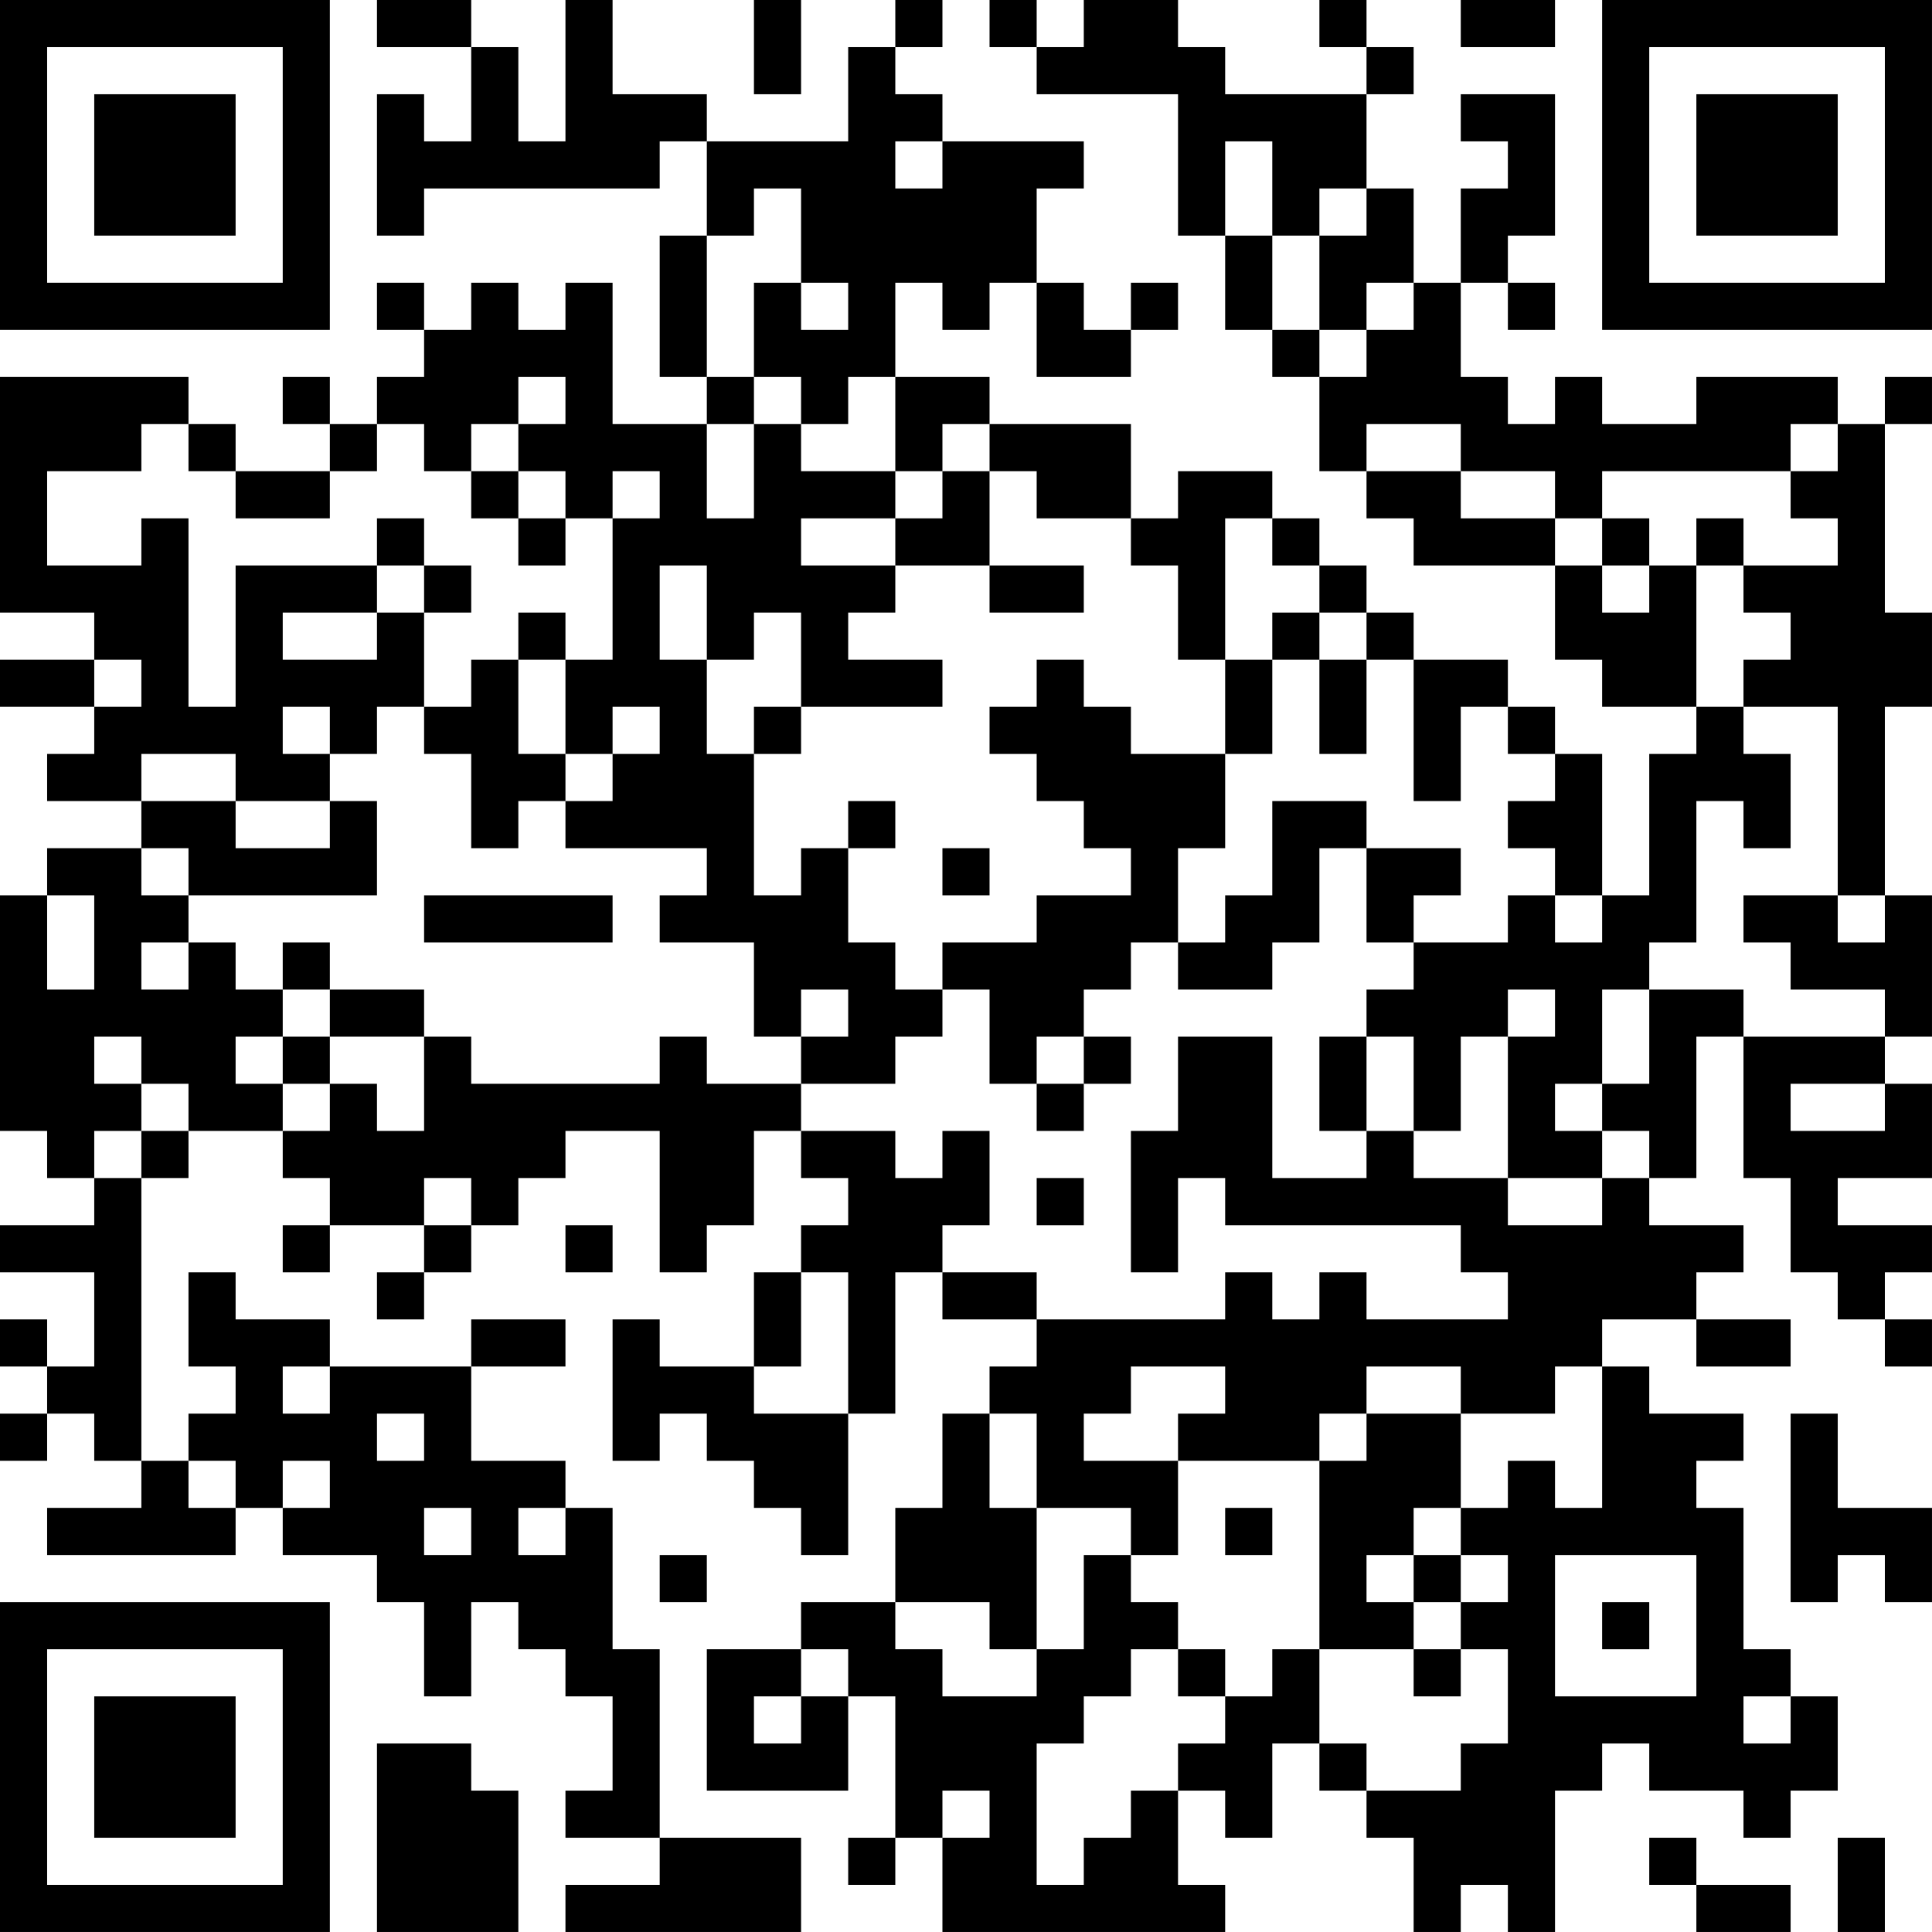 <?xml version="1.0" encoding="UTF-8"?>
<svg xmlns="http://www.w3.org/2000/svg" version="1.1" width="300" height="300" viewBox="0 0 300 300"><rect x="0" y="0" width="300" height="300" fill="#ffffff"/><g transform="scale(7.317)"><g transform="translate(0,0)"><path fill-rule="evenodd" d="M8 0L8 1L10 1L10 3L9 3L9 2L8 2L8 5L9 5L9 4L14 4L14 3L15 3L15 5L14 5L14 8L15 8L15 9L13 9L13 6L12 6L12 7L11 7L11 6L10 6L10 7L9 7L9 6L8 6L8 7L9 7L9 8L8 8L8 9L7 9L7 8L6 8L6 9L7 9L7 10L5 10L5 9L4 9L4 8L0 8L0 13L2 13L2 14L0 14L0 15L2 15L2 16L1 16L1 17L3 17L3 18L1 18L1 19L0 19L0 24L1 24L1 25L2 25L2 26L0 26L0 27L2 27L2 29L1 29L1 28L0 28L0 29L1 29L1 30L0 30L0 31L1 31L1 30L2 30L2 31L3 31L3 32L1 32L1 33L5 33L5 32L6 32L6 33L8 33L8 34L9 34L9 36L10 36L10 34L11 34L11 35L12 35L12 36L13 36L13 38L12 38L12 39L14 39L14 40L12 40L12 41L17 41L17 39L14 39L14 35L13 35L13 32L12 32L12 31L10 31L10 29L12 29L12 28L10 28L10 29L7 29L7 28L5 28L5 27L4 27L4 29L5 29L5 30L4 30L4 31L3 31L3 25L4 25L4 24L6 24L6 25L7 25L7 26L6 26L6 27L7 27L7 26L9 26L9 27L8 27L8 28L9 28L9 27L10 27L10 26L11 26L11 25L12 25L12 24L14 24L14 27L15 27L15 26L16 26L16 24L17 24L17 25L18 25L18 26L17 26L17 27L16 27L16 29L14 29L14 28L13 28L13 31L14 31L14 30L15 30L15 31L16 31L16 32L17 32L17 33L18 33L18 30L19 30L19 27L20 27L20 28L22 28L22 29L21 29L21 30L20 30L20 32L19 32L19 34L17 34L17 35L15 35L15 38L18 38L18 36L19 36L19 39L18 39L18 40L19 40L19 39L20 39L20 41L26 41L26 40L25 40L25 38L26 38L26 39L27 39L27 37L28 37L28 38L29 38L29 39L30 39L30 41L31 41L31 40L32 40L32 41L33 41L33 38L34 38L34 37L35 37L35 38L37 38L37 39L38 39L38 38L39 38L39 36L38 36L38 35L37 35L37 32L36 32L36 31L37 31L37 30L35 30L35 29L34 29L34 28L36 28L36 29L38 29L38 28L36 28L36 27L37 27L37 26L35 26L35 25L36 25L36 22L37 22L37 25L38 25L38 27L39 27L39 28L40 28L40 29L41 29L41 28L40 28L40 27L41 27L41 26L39 26L39 25L41 25L41 23L40 23L40 22L41 22L41 19L40 19L40 15L41 15L41 13L40 13L40 9L41 9L41 8L40 8L40 9L39 9L39 8L36 8L36 9L34 9L34 8L33 8L33 9L32 9L32 8L31 8L31 6L32 6L32 7L33 7L33 6L32 6L32 5L33 5L33 2L31 2L31 3L32 3L32 4L31 4L31 6L30 6L30 4L29 4L29 2L30 2L30 1L29 1L29 0L28 0L28 1L29 1L29 2L26 2L26 1L25 1L25 0L23 0L23 1L22 1L22 0L21 0L21 1L22 1L22 2L25 2L25 5L26 5L26 7L27 7L27 8L28 8L28 10L29 10L29 11L30 11L30 12L33 12L33 14L34 14L34 15L36 15L36 16L35 16L35 19L34 19L34 16L33 16L33 15L32 15L32 14L30 14L30 13L29 13L29 12L28 12L28 11L27 11L27 10L25 10L25 11L24 11L24 9L21 9L21 8L19 8L19 6L20 6L20 7L21 7L21 6L22 6L22 8L24 8L24 7L25 7L25 6L24 6L24 7L23 7L23 6L22 6L22 4L23 4L23 3L20 3L20 2L19 2L19 1L20 1L20 0L19 0L19 1L18 1L18 3L15 3L15 2L13 2L13 0L12 0L12 3L11 3L11 1L10 1L10 0ZM16 0L16 2L17 2L17 0ZM31 0L31 1L33 1L33 0ZM19 3L19 4L20 4L20 3ZM26 3L26 5L27 5L27 7L28 7L28 8L29 8L29 7L30 7L30 6L29 6L29 7L28 7L28 5L29 5L29 4L28 4L28 5L27 5L27 3ZM16 4L16 5L15 5L15 8L16 8L16 9L15 9L15 11L16 11L16 9L17 9L17 10L19 10L19 11L17 11L17 12L19 12L19 13L18 13L18 14L20 14L20 15L17 15L17 13L16 13L16 14L15 14L15 12L14 12L14 14L15 14L15 16L16 16L16 19L17 19L17 18L18 18L18 20L19 20L19 21L20 21L20 22L19 22L19 23L17 23L17 22L18 22L18 21L17 21L17 22L16 22L16 20L14 20L14 19L15 19L15 18L12 18L12 17L13 17L13 16L14 16L14 15L13 15L13 16L12 16L12 14L13 14L13 11L14 11L14 10L13 10L13 11L12 11L12 10L11 10L11 9L12 9L12 8L11 8L11 9L10 9L10 10L9 10L9 9L8 9L8 10L7 10L7 11L5 11L5 10L4 10L4 9L3 9L3 10L1 10L1 12L3 12L3 11L4 11L4 15L5 15L5 12L8 12L8 13L6 13L6 14L8 14L8 13L9 13L9 15L8 15L8 16L7 16L7 15L6 15L6 16L7 16L7 17L5 17L5 16L3 16L3 17L5 17L5 18L7 18L7 17L8 17L8 19L4 19L4 18L3 18L3 19L4 19L4 20L3 20L3 21L4 21L4 20L5 20L5 21L6 21L6 22L5 22L5 23L6 23L6 24L7 24L7 23L8 23L8 24L9 24L9 22L10 22L10 23L14 23L14 22L15 22L15 23L17 23L17 24L19 24L19 25L20 25L20 24L21 24L21 26L20 26L20 27L22 27L22 28L26 28L26 27L27 27L27 28L28 28L28 27L29 27L29 28L32 28L32 27L31 27L31 26L26 26L26 25L25 25L25 27L24 27L24 24L25 24L25 22L27 22L27 25L29 25L29 24L30 24L30 25L32 25L32 26L34 26L34 25L35 25L35 24L34 24L34 23L35 23L35 21L37 21L37 22L40 22L40 21L38 21L38 20L37 20L37 19L39 19L39 20L40 20L40 19L39 19L39 15L37 15L37 14L38 14L38 13L37 13L37 12L39 12L39 11L38 11L38 10L39 10L39 9L38 9L38 10L34 10L34 11L33 11L33 10L31 10L31 9L29 9L29 10L31 10L31 11L33 11L33 12L34 12L34 13L35 13L35 12L36 12L36 15L37 15L37 16L38 16L38 18L37 18L37 17L36 17L36 20L35 20L35 21L34 21L34 23L33 23L33 24L34 24L34 25L32 25L32 22L33 22L33 21L32 21L32 22L31 22L31 24L30 24L30 22L29 22L29 21L30 21L30 20L32 20L32 19L33 19L33 20L34 20L34 19L33 19L33 18L32 18L32 17L33 17L33 16L32 16L32 15L31 15L31 17L30 17L30 14L29 14L29 13L28 13L28 12L27 12L27 11L26 11L26 14L25 14L25 12L24 12L24 11L22 11L22 10L21 10L21 9L20 9L20 10L19 10L19 8L18 8L18 9L17 9L17 8L16 8L16 6L17 6L17 7L18 7L18 6L17 6L17 4ZM10 10L10 11L11 11L11 12L12 12L12 11L11 11L11 10ZM20 10L20 11L19 11L19 12L21 12L21 13L23 13L23 12L21 12L21 10ZM8 11L8 12L9 12L9 13L10 13L10 12L9 12L9 11ZM34 11L34 12L35 12L35 11ZM36 11L36 12L37 12L37 11ZM11 13L11 14L10 14L10 15L9 15L9 16L10 16L10 18L11 18L11 17L12 17L12 16L11 16L11 14L12 14L12 13ZM27 13L27 14L26 14L26 16L24 16L24 15L23 15L23 14L22 14L22 15L21 15L21 16L22 16L22 17L23 17L23 18L24 18L24 19L22 19L22 20L20 20L20 21L21 21L21 23L22 23L22 24L23 24L23 23L24 23L24 22L23 22L23 21L24 21L24 20L25 20L25 21L27 21L27 20L28 20L28 18L29 18L29 20L30 20L30 19L31 19L31 18L29 18L29 17L27 17L27 19L26 19L26 20L25 20L25 18L26 18L26 16L27 16L27 14L28 14L28 16L29 16L29 14L28 14L28 13ZM2 14L2 15L3 15L3 14ZM16 15L16 16L17 16L17 15ZM18 17L18 18L19 18L19 17ZM20 18L20 19L21 19L21 18ZM1 19L1 21L2 21L2 19ZM9 19L9 20L13 20L13 19ZM6 20L6 21L7 21L7 22L6 22L6 23L7 23L7 22L9 22L9 21L7 21L7 20ZM2 22L2 23L3 23L3 24L2 24L2 25L3 25L3 24L4 24L4 23L3 23L3 22ZM22 22L22 23L23 23L23 22ZM28 22L28 24L29 24L29 22ZM38 23L38 24L40 24L40 23ZM9 25L9 26L10 26L10 25ZM22 25L22 26L23 26L23 25ZM12 26L12 27L13 27L13 26ZM17 27L17 29L16 29L16 30L18 30L18 27ZM6 29L6 30L7 30L7 29ZM24 29L24 30L23 30L23 31L25 31L25 33L24 33L24 32L22 32L22 30L21 30L21 32L22 32L22 35L21 35L21 34L19 34L19 35L20 35L20 36L22 36L22 35L23 35L23 33L24 33L24 34L25 34L25 35L24 35L24 36L23 36L23 37L22 37L22 40L23 40L23 39L24 39L24 38L25 38L25 37L26 37L26 36L27 36L27 35L28 35L28 37L29 37L29 38L31 38L31 37L32 37L32 35L31 35L31 34L32 34L32 33L31 33L31 32L32 32L32 31L33 31L33 32L34 32L34 29L33 29L33 30L31 30L31 29L29 29L29 30L28 30L28 31L25 31L25 30L26 30L26 29ZM8 30L8 31L9 31L9 30ZM29 30L29 31L28 31L28 35L30 35L30 36L31 36L31 35L30 35L30 34L31 34L31 33L30 33L30 32L31 32L31 30ZM38 30L38 34L39 34L39 33L40 33L40 34L41 34L41 32L39 32L39 30ZM4 31L4 32L5 32L5 31ZM6 31L6 32L7 32L7 31ZM9 32L9 33L10 33L10 32ZM11 32L11 33L12 33L12 32ZM26 32L26 33L27 33L27 32ZM14 33L14 34L15 34L15 33ZM29 33L29 34L30 34L30 33ZM33 33L33 36L36 36L36 33ZM34 34L34 35L35 35L35 34ZM17 35L17 36L16 36L16 37L17 37L17 36L18 36L18 35ZM25 35L25 36L26 36L26 35ZM37 36L37 37L38 37L38 36ZM8 37L8 41L11 41L11 38L10 38L10 37ZM20 38L20 39L21 39L21 38ZM35 39L35 40L36 40L36 41L38 41L38 40L36 40L36 39ZM39 39L39 41L40 41L40 39ZM0 0L0 7L7 7L7 0ZM1 1L1 6L6 6L6 1ZM2 2L2 5L5 5L5 2ZM34 0L34 7L41 7L41 0ZM35 1L35 6L40 6L40 1ZM36 2L36 5L39 5L39 2ZM0 34L0 41L7 41L7 34ZM1 35L1 40L6 40L6 35ZM2 36L2 39L5 39L5 36Z" fill="#000000"/></g></g></svg>
